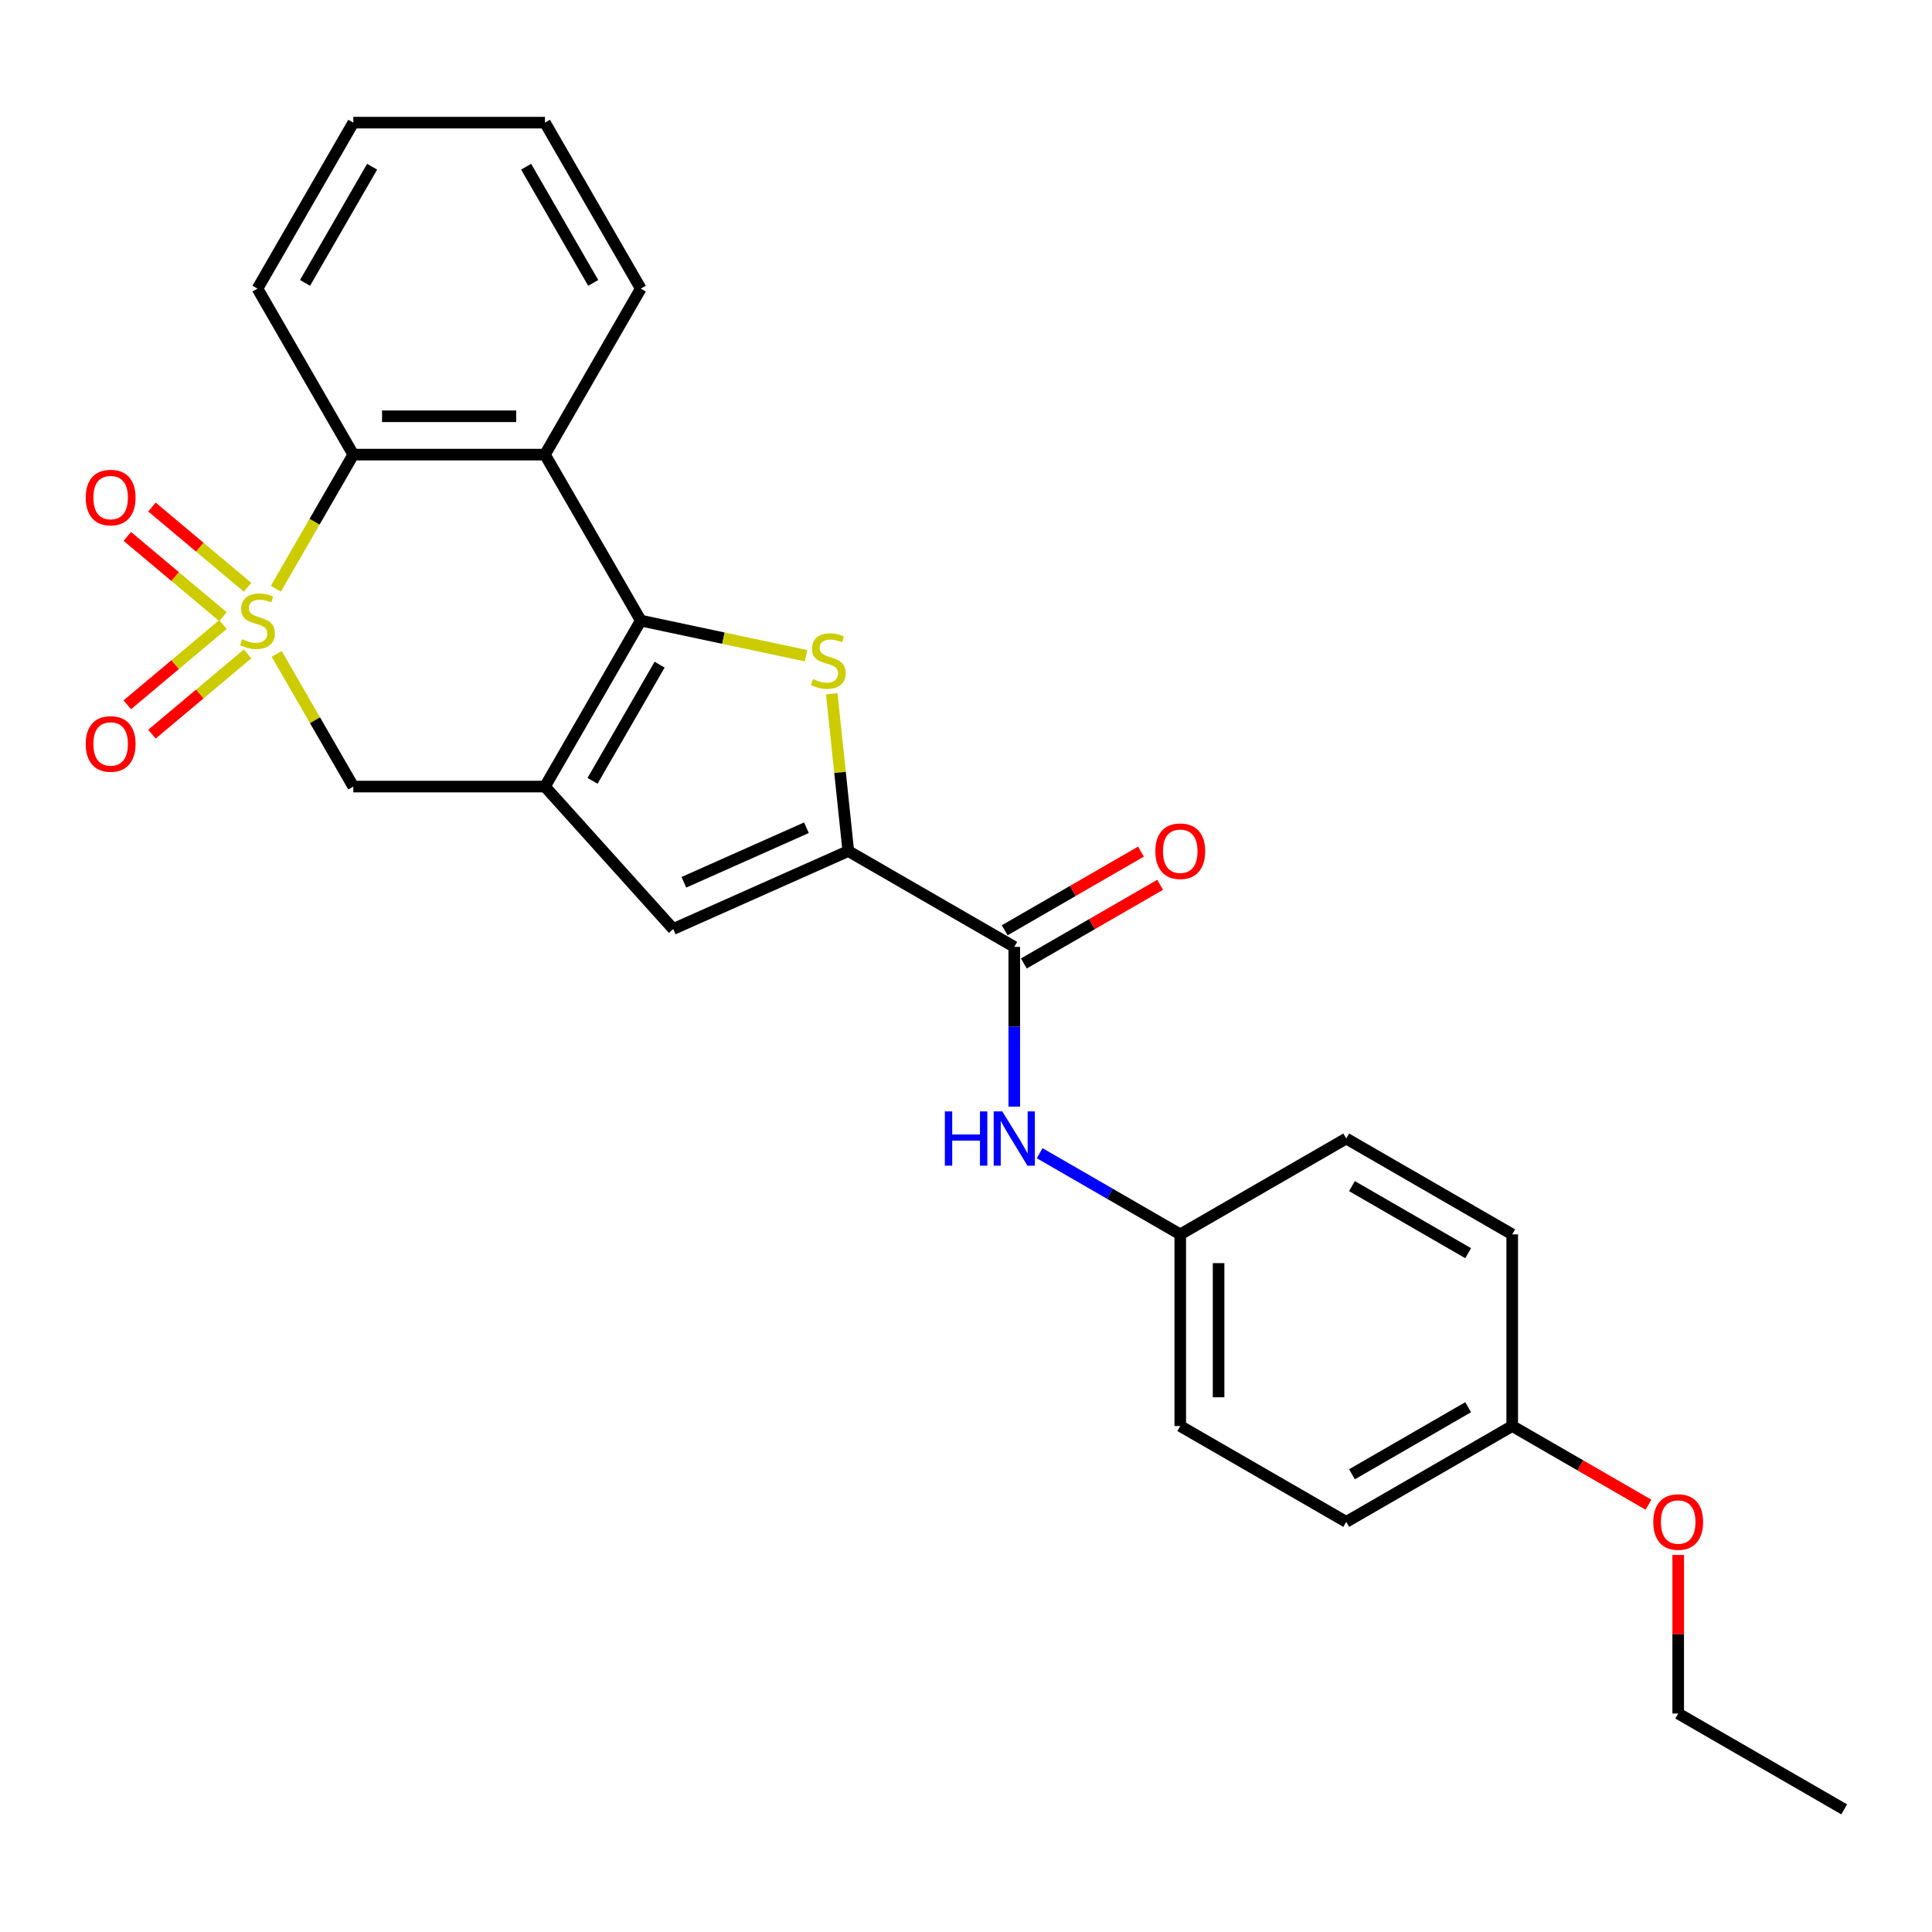 <?xml version='1.0' encoding='iso-8859-1'?>
<svg version='1.1' baseProfile='full'
              xmlns='http://www.w3.org/2000/svg'
                      xmlns:rdkit='http://www.rdkit.org/xml'
                      xmlns:xlink='http://www.w3.org/1999/xlink'
                  xml:space='preserve'
width='1000px' height='1000px' viewBox='0 0 1000 1000'>
<!-- END OF HEADER -->
<rect style='opacity:1.0;fill:#FFFFFF;stroke:none' width='1000' height='1000' x='0' y='0'> </rect>
<path class='bond-5' d='M 142.783,304.732 L 162.825,270.02' style='fill:none;fill-rule:evenodd;stroke:#CCCC00;stroke-width:6px;stroke-linecap:butt;stroke-linejoin:miter;stroke-opacity:1' />
<path class='bond-5' d='M 162.825,270.02 L 182.866,235.307' style='fill:none;fill-rule:evenodd;stroke:#000000;stroke-width:6px;stroke-linecap:butt;stroke-linejoin:miter;stroke-opacity:1' />
<path class='bond-7' d='M 143.219,338.461 L 163.042,372.796' style='fill:none;fill-rule:evenodd;stroke:#CCCC00;stroke-width:6px;stroke-linecap:butt;stroke-linejoin:miter;stroke-opacity:1' />
<path class='bond-7' d='M 163.042,372.796 L 182.866,407.131' style='fill:none;fill-rule:evenodd;stroke:#000000;stroke-width:6px;stroke-linecap:butt;stroke-linejoin:miter;stroke-opacity:1' />
<path class='bond-10' d='M 115.4,323.259 L 90.648,344.029' style='fill:none;fill-rule:evenodd;stroke:#CCCC00;stroke-width:6px;stroke-linecap:butt;stroke-linejoin:miter;stroke-opacity:1' />
<path class='bond-10' d='M 90.648,344.029 L 65.896,364.798' style='fill:none;fill-rule:evenodd;stroke:#FF0000;stroke-width:6px;stroke-linecap:butt;stroke-linejoin:miter;stroke-opacity:1' />
<path class='bond-10' d='M 128.153,338.458 L 103.401,359.227' style='fill:none;fill-rule:evenodd;stroke:#CCCC00;stroke-width:6px;stroke-linecap:butt;stroke-linejoin:miter;stroke-opacity:1' />
<path class='bond-10' d='M 103.401,359.227 L 78.649,379.997' style='fill:none;fill-rule:evenodd;stroke:#FF0000;stroke-width:6px;stroke-linecap:butt;stroke-linejoin:miter;stroke-opacity:1' />
<path class='bond-11' d='M 128.153,303.981 L 103.401,283.211' style='fill:none;fill-rule:evenodd;stroke:#CCCC00;stroke-width:6px;stroke-linecap:butt;stroke-linejoin:miter;stroke-opacity:1' />
<path class='bond-11' d='M 103.401,283.211 L 78.649,262.441' style='fill:none;fill-rule:evenodd;stroke:#FF0000;stroke-width:6px;stroke-linecap:butt;stroke-linejoin:miter;stroke-opacity:1' />
<path class='bond-11' d='M 115.4,319.179 L 90.648,298.41' style='fill:none;fill-rule:evenodd;stroke:#CCCC00;stroke-width:6px;stroke-linecap:butt;stroke-linejoin:miter;stroke-opacity:1' />
<path class='bond-11' d='M 90.648,298.41 L 65.896,277.64' style='fill:none;fill-rule:evenodd;stroke:#FF0000;stroke-width:6px;stroke-linecap:butt;stroke-linejoin:miter;stroke-opacity:1' />
<path class='bond-0' d='M 331.669,321.219 L 282.068,407.131' style='fill:none;fill-rule:evenodd;stroke:#000000;stroke-width:6px;stroke-linecap:butt;stroke-linejoin:miter;stroke-opacity:1' />
<path class='bond-0' d='M 341.412,344.026 L 306.691,404.165' style='fill:none;fill-rule:evenodd;stroke:#000000;stroke-width:6px;stroke-linecap:butt;stroke-linejoin:miter;stroke-opacity:1' />
<path class='bond-2' d='M 331.669,321.219 L 374.443,330.311' style='fill:none;fill-rule:evenodd;stroke:#000000;stroke-width:6px;stroke-linecap:butt;stroke-linejoin:miter;stroke-opacity:1' />
<path class='bond-2' d='M 374.443,330.311 L 417.217,339.403' style='fill:none;fill-rule:evenodd;stroke:#CCCC00;stroke-width:6px;stroke-linecap:butt;stroke-linejoin:miter;stroke-opacity:1' />
<path class='bond-26' d='M 331.669,321.219 L 282.068,235.307' style='fill:none;fill-rule:evenodd;stroke:#000000;stroke-width:6px;stroke-linecap:butt;stroke-linejoin:miter;stroke-opacity:1' />
<path class='bond-1' d='M 282.068,407.131 L 182.866,407.131' style='fill:none;fill-rule:evenodd;stroke:#000000;stroke-width:6px;stroke-linecap:butt;stroke-linejoin:miter;stroke-opacity:1' />
<path class='bond-6' d='M 282.068,407.131 L 348.448,480.853' style='fill:none;fill-rule:evenodd;stroke:#000000;stroke-width:6px;stroke-linecap:butt;stroke-linejoin:miter;stroke-opacity:1' />
<path class='bond-27' d='M 430.516,359.086 L 434.795,399.795' style='fill:none;fill-rule:evenodd;stroke:#CCCC00;stroke-width:6px;stroke-linecap:butt;stroke-linejoin:miter;stroke-opacity:1' />
<path class='bond-27' d='M 434.795,399.795 L 439.074,440.504' style='fill:none;fill-rule:evenodd;stroke:#000000;stroke-width:6px;stroke-linecap:butt;stroke-linejoin:miter;stroke-opacity:1' />
<path class='bond-3' d='M 439.074,440.504 L 348.448,480.853' style='fill:none;fill-rule:evenodd;stroke:#000000;stroke-width:6px;stroke-linecap:butt;stroke-linejoin:miter;stroke-opacity:1' />
<path class='bond-3' d='M 417.41,428.431 L 353.972,456.675' style='fill:none;fill-rule:evenodd;stroke:#000000;stroke-width:6px;stroke-linecap:butt;stroke-linejoin:miter;stroke-opacity:1' />
<path class='bond-8' d='M 439.074,440.504 L 524.986,490.105' style='fill:none;fill-rule:evenodd;stroke:#000000;stroke-width:6px;stroke-linecap:butt;stroke-linejoin:miter;stroke-opacity:1' />
<path class='bond-4' d='M 282.068,235.307 L 182.866,235.307' style='fill:none;fill-rule:evenodd;stroke:#000000;stroke-width:6px;stroke-linecap:butt;stroke-linejoin:miter;stroke-opacity:1' />
<path class='bond-4' d='M 267.188,215.467 L 197.746,215.467' style='fill:none;fill-rule:evenodd;stroke:#000000;stroke-width:6px;stroke-linecap:butt;stroke-linejoin:miter;stroke-opacity:1' />
<path class='bond-15' d='M 282.068,235.307 L 331.669,149.395' style='fill:none;fill-rule:evenodd;stroke:#000000;stroke-width:6px;stroke-linecap:butt;stroke-linejoin:miter;stroke-opacity:1' />
<path class='bond-20' d='M 182.866,235.307 L 133.264,149.395' style='fill:none;fill-rule:evenodd;stroke:#000000;stroke-width:6px;stroke-linecap:butt;stroke-linejoin:miter;stroke-opacity:1' />
<path class='bond-9' d='M 524.986,490.105 L 524.986,531.443' style='fill:none;fill-rule:evenodd;stroke:#000000;stroke-width:6px;stroke-linecap:butt;stroke-linejoin:miter;stroke-opacity:1' />
<path class='bond-9' d='M 524.986,531.443 L 524.986,572.78' style='fill:none;fill-rule:evenodd;stroke:#0000FF;stroke-width:6px;stroke-linecap:butt;stroke-linejoin:miter;stroke-opacity:1' />
<path class='bond-12' d='M 529.946,498.696 L 565.214,478.334' style='fill:none;fill-rule:evenodd;stroke:#000000;stroke-width:6px;stroke-linecap:butt;stroke-linejoin:miter;stroke-opacity:1' />
<path class='bond-12' d='M 565.214,478.334 L 600.481,457.973' style='fill:none;fill-rule:evenodd;stroke:#FF0000;stroke-width:6px;stroke-linecap:butt;stroke-linejoin:miter;stroke-opacity:1' />
<path class='bond-12' d='M 520.026,481.514 L 555.293,461.152' style='fill:none;fill-rule:evenodd;stroke:#000000;stroke-width:6px;stroke-linecap:butt;stroke-linejoin:miter;stroke-opacity:1' />
<path class='bond-12' d='M 555.293,461.152 L 590.561,440.79' style='fill:none;fill-rule:evenodd;stroke:#FF0000;stroke-width:6px;stroke-linecap:butt;stroke-linejoin:miter;stroke-opacity:1' />
<path class='bond-13' d='M 538.12,596.891 L 574.509,617.9' style='fill:none;fill-rule:evenodd;stroke:#0000FF;stroke-width:6px;stroke-linecap:butt;stroke-linejoin:miter;stroke-opacity:1' />
<path class='bond-13' d='M 574.509,617.9 L 610.898,638.909' style='fill:none;fill-rule:evenodd;stroke:#000000;stroke-width:6px;stroke-linecap:butt;stroke-linejoin:miter;stroke-opacity:1' />
<path class='bond-16' d='M 610.898,638.909 L 696.81,589.308' style='fill:none;fill-rule:evenodd;stroke:#000000;stroke-width:6px;stroke-linecap:butt;stroke-linejoin:miter;stroke-opacity:1' />
<path class='bond-17' d='M 610.898,638.909 L 610.898,738.111' style='fill:none;fill-rule:evenodd;stroke:#000000;stroke-width:6px;stroke-linecap:butt;stroke-linejoin:miter;stroke-opacity:1' />
<path class='bond-17' d='M 630.738,653.789 L 630.738,723.231' style='fill:none;fill-rule:evenodd;stroke:#000000;stroke-width:6px;stroke-linecap:butt;stroke-linejoin:miter;stroke-opacity:1' />
<path class='bond-14' d='M 782.722,738.111 L 696.81,787.713' style='fill:none;fill-rule:evenodd;stroke:#000000;stroke-width:6px;stroke-linecap:butt;stroke-linejoin:miter;stroke-opacity:1' />
<path class='bond-14' d='M 759.915,728.369 L 699.776,763.09' style='fill:none;fill-rule:evenodd;stroke:#000000;stroke-width:6px;stroke-linecap:butt;stroke-linejoin:miter;stroke-opacity:1' />
<path class='bond-21' d='M 782.722,738.111 L 817.989,758.473' style='fill:none;fill-rule:evenodd;stroke:#000000;stroke-width:6px;stroke-linecap:butt;stroke-linejoin:miter;stroke-opacity:1' />
<path class='bond-21' d='M 817.989,758.473 L 853.257,778.835' style='fill:none;fill-rule:evenodd;stroke:#FF0000;stroke-width:6px;stroke-linecap:butt;stroke-linejoin:miter;stroke-opacity:1' />
<path class='bond-29' d='M 782.722,738.111 L 782.722,638.909' style='fill:none;fill-rule:evenodd;stroke:#000000;stroke-width:6px;stroke-linecap:butt;stroke-linejoin:miter;stroke-opacity:1' />
<path class='bond-28' d='M 331.669,149.395 L 282.068,63.483' style='fill:none;fill-rule:evenodd;stroke:#000000;stroke-width:6px;stroke-linecap:butt;stroke-linejoin:miter;stroke-opacity:1' />
<path class='bond-28' d='M 307.047,146.429 L 272.326,86.29' style='fill:none;fill-rule:evenodd;stroke:#000000;stroke-width:6px;stroke-linecap:butt;stroke-linejoin:miter;stroke-opacity:1' />
<path class='bond-19' d='M 696.81,589.308 L 782.722,638.909' style='fill:none;fill-rule:evenodd;stroke:#000000;stroke-width:6px;stroke-linecap:butt;stroke-linejoin:miter;stroke-opacity:1' />
<path class='bond-19' d='M 699.776,613.93 L 759.915,648.651' style='fill:none;fill-rule:evenodd;stroke:#000000;stroke-width:6px;stroke-linecap:butt;stroke-linejoin:miter;stroke-opacity:1' />
<path class='bond-18' d='M 610.898,738.111 L 696.81,787.713' style='fill:none;fill-rule:evenodd;stroke:#000000;stroke-width:6px;stroke-linecap:butt;stroke-linejoin:miter;stroke-opacity:1' />
<path class='bond-24' d='M 133.264,149.395 L 182.866,63.483' style='fill:none;fill-rule:evenodd;stroke:#000000;stroke-width:6px;stroke-linecap:butt;stroke-linejoin:miter;stroke-opacity:1' />
<path class='bond-24' d='M 157.887,146.429 L 192.608,86.29' style='fill:none;fill-rule:evenodd;stroke:#000000;stroke-width:6px;stroke-linecap:butt;stroke-linejoin:miter;stroke-opacity:1' />
<path class='bond-22' d='M 868.634,804.835 L 868.634,845.875' style='fill:none;fill-rule:evenodd;stroke:#FF0000;stroke-width:6px;stroke-linecap:butt;stroke-linejoin:miter;stroke-opacity:1' />
<path class='bond-22' d='M 868.634,845.875 L 868.634,886.915' style='fill:none;fill-rule:evenodd;stroke:#000000;stroke-width:6px;stroke-linecap:butt;stroke-linejoin:miter;stroke-opacity:1' />
<path class='bond-25' d='M 868.634,886.915 L 954.545,936.517' style='fill:none;fill-rule:evenodd;stroke:#000000;stroke-width:6px;stroke-linecap:butt;stroke-linejoin:miter;stroke-opacity:1' />
<path class='bond-23' d='M 282.068,63.483 L 182.866,63.483' style='fill:none;fill-rule:evenodd;stroke:#000000;stroke-width:6px;stroke-linecap:butt;stroke-linejoin:miter;stroke-opacity:1' />
<path  class='atom-0' d='M 125.328 330.862
Q 125.646 330.981, 126.955 331.536
Q 128.265 332.092, 129.693 332.449
Q 131.161 332.766, 132.59 332.766
Q 135.248 332.766, 136.796 331.497
Q 138.344 330.187, 138.344 327.925
Q 138.344 326.378, 137.55 325.425
Q 136.796 324.473, 135.606 323.957
Q 134.415 323.441, 132.431 322.846
Q 129.931 322.092, 128.423 321.378
Q 126.955 320.664, 125.884 319.156
Q 124.852 317.648, 124.852 315.108
Q 124.852 311.577, 127.233 309.394
Q 129.653 307.212, 134.415 307.212
Q 137.669 307.212, 141.359 308.759
L 140.447 311.815
Q 137.074 310.426, 134.534 310.426
Q 131.796 310.426, 130.288 311.577
Q 128.78 312.688, 128.82 314.632
Q 128.82 316.14, 129.574 317.053
Q 130.368 317.965, 131.479 318.481
Q 132.629 318.997, 134.534 319.592
Q 137.074 320.386, 138.582 321.18
Q 140.089 321.973, 141.161 323.6
Q 142.272 325.187, 142.272 327.925
Q 142.272 331.814, 139.653 333.917
Q 137.074 335.981, 132.748 335.981
Q 130.249 335.981, 128.344 335.425
Q 126.479 334.909, 124.257 333.997
L 125.328 330.862
' fill='#CCCC00'/>
<path  class='atom-3' d='M 420.768 351.487
Q 421.085 351.606, 422.395 352.162
Q 423.704 352.717, 425.133 353.074
Q 426.601 353.392, 428.03 353.392
Q 430.688 353.392, 432.236 352.122
Q 433.783 350.813, 433.783 348.551
Q 433.783 347.003, 432.99 346.051
Q 432.236 345.098, 431.045 344.583
Q 429.855 344.067, 427.871 343.472
Q 425.371 342.718, 423.863 342.003
Q 422.395 341.289, 421.324 339.781
Q 420.292 338.273, 420.292 335.734
Q 420.292 332.202, 422.673 330.02
Q 425.093 327.837, 429.855 327.837
Q 433.109 327.837, 436.799 329.385
L 435.887 332.44
Q 432.514 331.051, 429.974 331.051
Q 427.236 331.051, 425.728 332.202
Q 424.22 333.313, 424.26 335.258
Q 424.26 336.765, 425.014 337.678
Q 425.808 338.591, 426.919 339.107
Q 428.069 339.622, 429.974 340.218
Q 432.514 341.011, 434.022 341.805
Q 435.529 342.599, 436.601 344.225
Q 437.712 345.813, 437.712 348.551
Q 437.712 352.439, 435.093 354.543
Q 432.514 356.606, 428.188 356.606
Q 425.688 356.606, 423.784 356.05
Q 421.919 355.535, 419.697 354.622
L 420.768 351.487
' fill='#CCCC00'/>
<path  class='atom-10' d='M 489.055 575.261
L 492.864 575.261
L 492.864 587.205
L 507.228 587.205
L 507.228 575.261
L 511.038 575.261
L 511.038 603.355
L 507.228 603.355
L 507.228 590.379
L 492.864 590.379
L 492.864 603.355
L 489.055 603.355
L 489.055 575.261
' fill='#0000FF'/>
<path  class='atom-10' d='M 518.776 575.261
L 527.982 590.141
Q 528.894 591.609, 530.362 594.268
Q 531.831 596.926, 531.91 597.085
L 531.91 575.261
L 535.64 575.261
L 535.64 603.355
L 531.791 603.355
L 521.91 587.085
Q 520.76 585.181, 519.53 582.998
Q 518.339 580.816, 517.982 580.141
L 517.982 603.355
L 514.331 603.355
L 514.331 575.261
L 518.776 575.261
' fill='#0000FF'/>
<path  class='atom-11' d='M 44.374 385.065
Q 44.374 378.319, 47.708 374.549
Q 51.041 370.78, 57.271 370.78
Q 63.501 370.78, 66.834 374.549
Q 70.167 378.319, 70.167 385.065
Q 70.167 391.89, 66.794 395.779
Q 63.421 399.628, 57.271 399.628
Q 51.081 399.628, 47.708 395.779
Q 44.374 391.93, 44.374 385.065
M 57.271 396.453
Q 61.556 396.453, 63.858 393.596
Q 66.199 390.699, 66.199 385.065
Q 66.199 379.549, 63.858 376.771
Q 61.556 373.954, 57.271 373.954
Q 52.985 373.954, 50.644 376.732
Q 48.343 379.509, 48.343 385.065
Q 48.343 390.739, 50.644 393.596
Q 52.985 396.453, 57.271 396.453
' fill='#FF0000'/>
<path  class='atom-12' d='M 44.374 257.532
Q 44.374 250.787, 47.708 247.017
Q 51.041 243.247, 57.271 243.247
Q 63.501 243.247, 66.834 247.017
Q 70.167 250.787, 70.167 257.532
Q 70.167 264.358, 66.794 268.246
Q 63.421 272.095, 57.271 272.095
Q 51.081 272.095, 47.708 268.246
Q 44.374 264.397, 44.374 257.532
M 57.271 268.921
Q 61.556 268.921, 63.858 266.064
Q 66.199 263.167, 66.199 257.532
Q 66.199 252.017, 63.858 249.239
Q 61.556 246.422, 57.271 246.422
Q 52.985 246.422, 50.644 249.199
Q 48.343 251.977, 48.343 257.532
Q 48.343 263.207, 50.644 266.064
Q 52.985 268.921, 57.271 268.921
' fill='#FF0000'/>
<path  class='atom-13' d='M 598.001 440.583
Q 598.001 433.837, 601.335 430.068
Q 604.668 426.298, 610.898 426.298
Q 617.128 426.298, 620.461 430.068
Q 623.794 433.837, 623.794 440.583
Q 623.794 447.408, 620.421 451.297
Q 617.048 455.146, 610.898 455.146
Q 604.707 455.146, 601.335 451.297
Q 598.001 447.448, 598.001 440.583
M 610.898 451.972
Q 615.183 451.972, 617.485 449.115
Q 619.826 446.218, 619.826 440.583
Q 619.826 435.067, 617.485 432.29
Q 615.183 429.472, 610.898 429.472
Q 606.612 429.472, 604.271 432.25
Q 601.969 435.028, 601.969 440.583
Q 601.969 446.257, 604.271 449.115
Q 606.612 451.972, 610.898 451.972
' fill='#FF0000'/>
<path  class='atom-22' d='M 855.737 787.792
Q 855.737 781.046, 859.07 777.277
Q 862.404 773.507, 868.634 773.507
Q 874.863 773.507, 878.197 777.277
Q 881.53 781.046, 881.53 787.792
Q 881.53 794.617, 878.157 798.506
Q 874.784 802.355, 868.634 802.355
Q 862.443 802.355, 859.07 798.506
Q 855.737 794.657, 855.737 787.792
M 868.634 799.181
Q 872.919 799.181, 875.221 796.324
Q 877.562 793.427, 877.562 787.792
Q 877.562 782.276, 875.221 779.499
Q 872.919 776.681, 868.634 776.681
Q 864.348 776.681, 862.007 779.459
Q 859.705 782.237, 859.705 787.792
Q 859.705 793.467, 862.007 796.324
Q 864.348 799.181, 868.634 799.181
' fill='#FF0000'/>
</svg>
